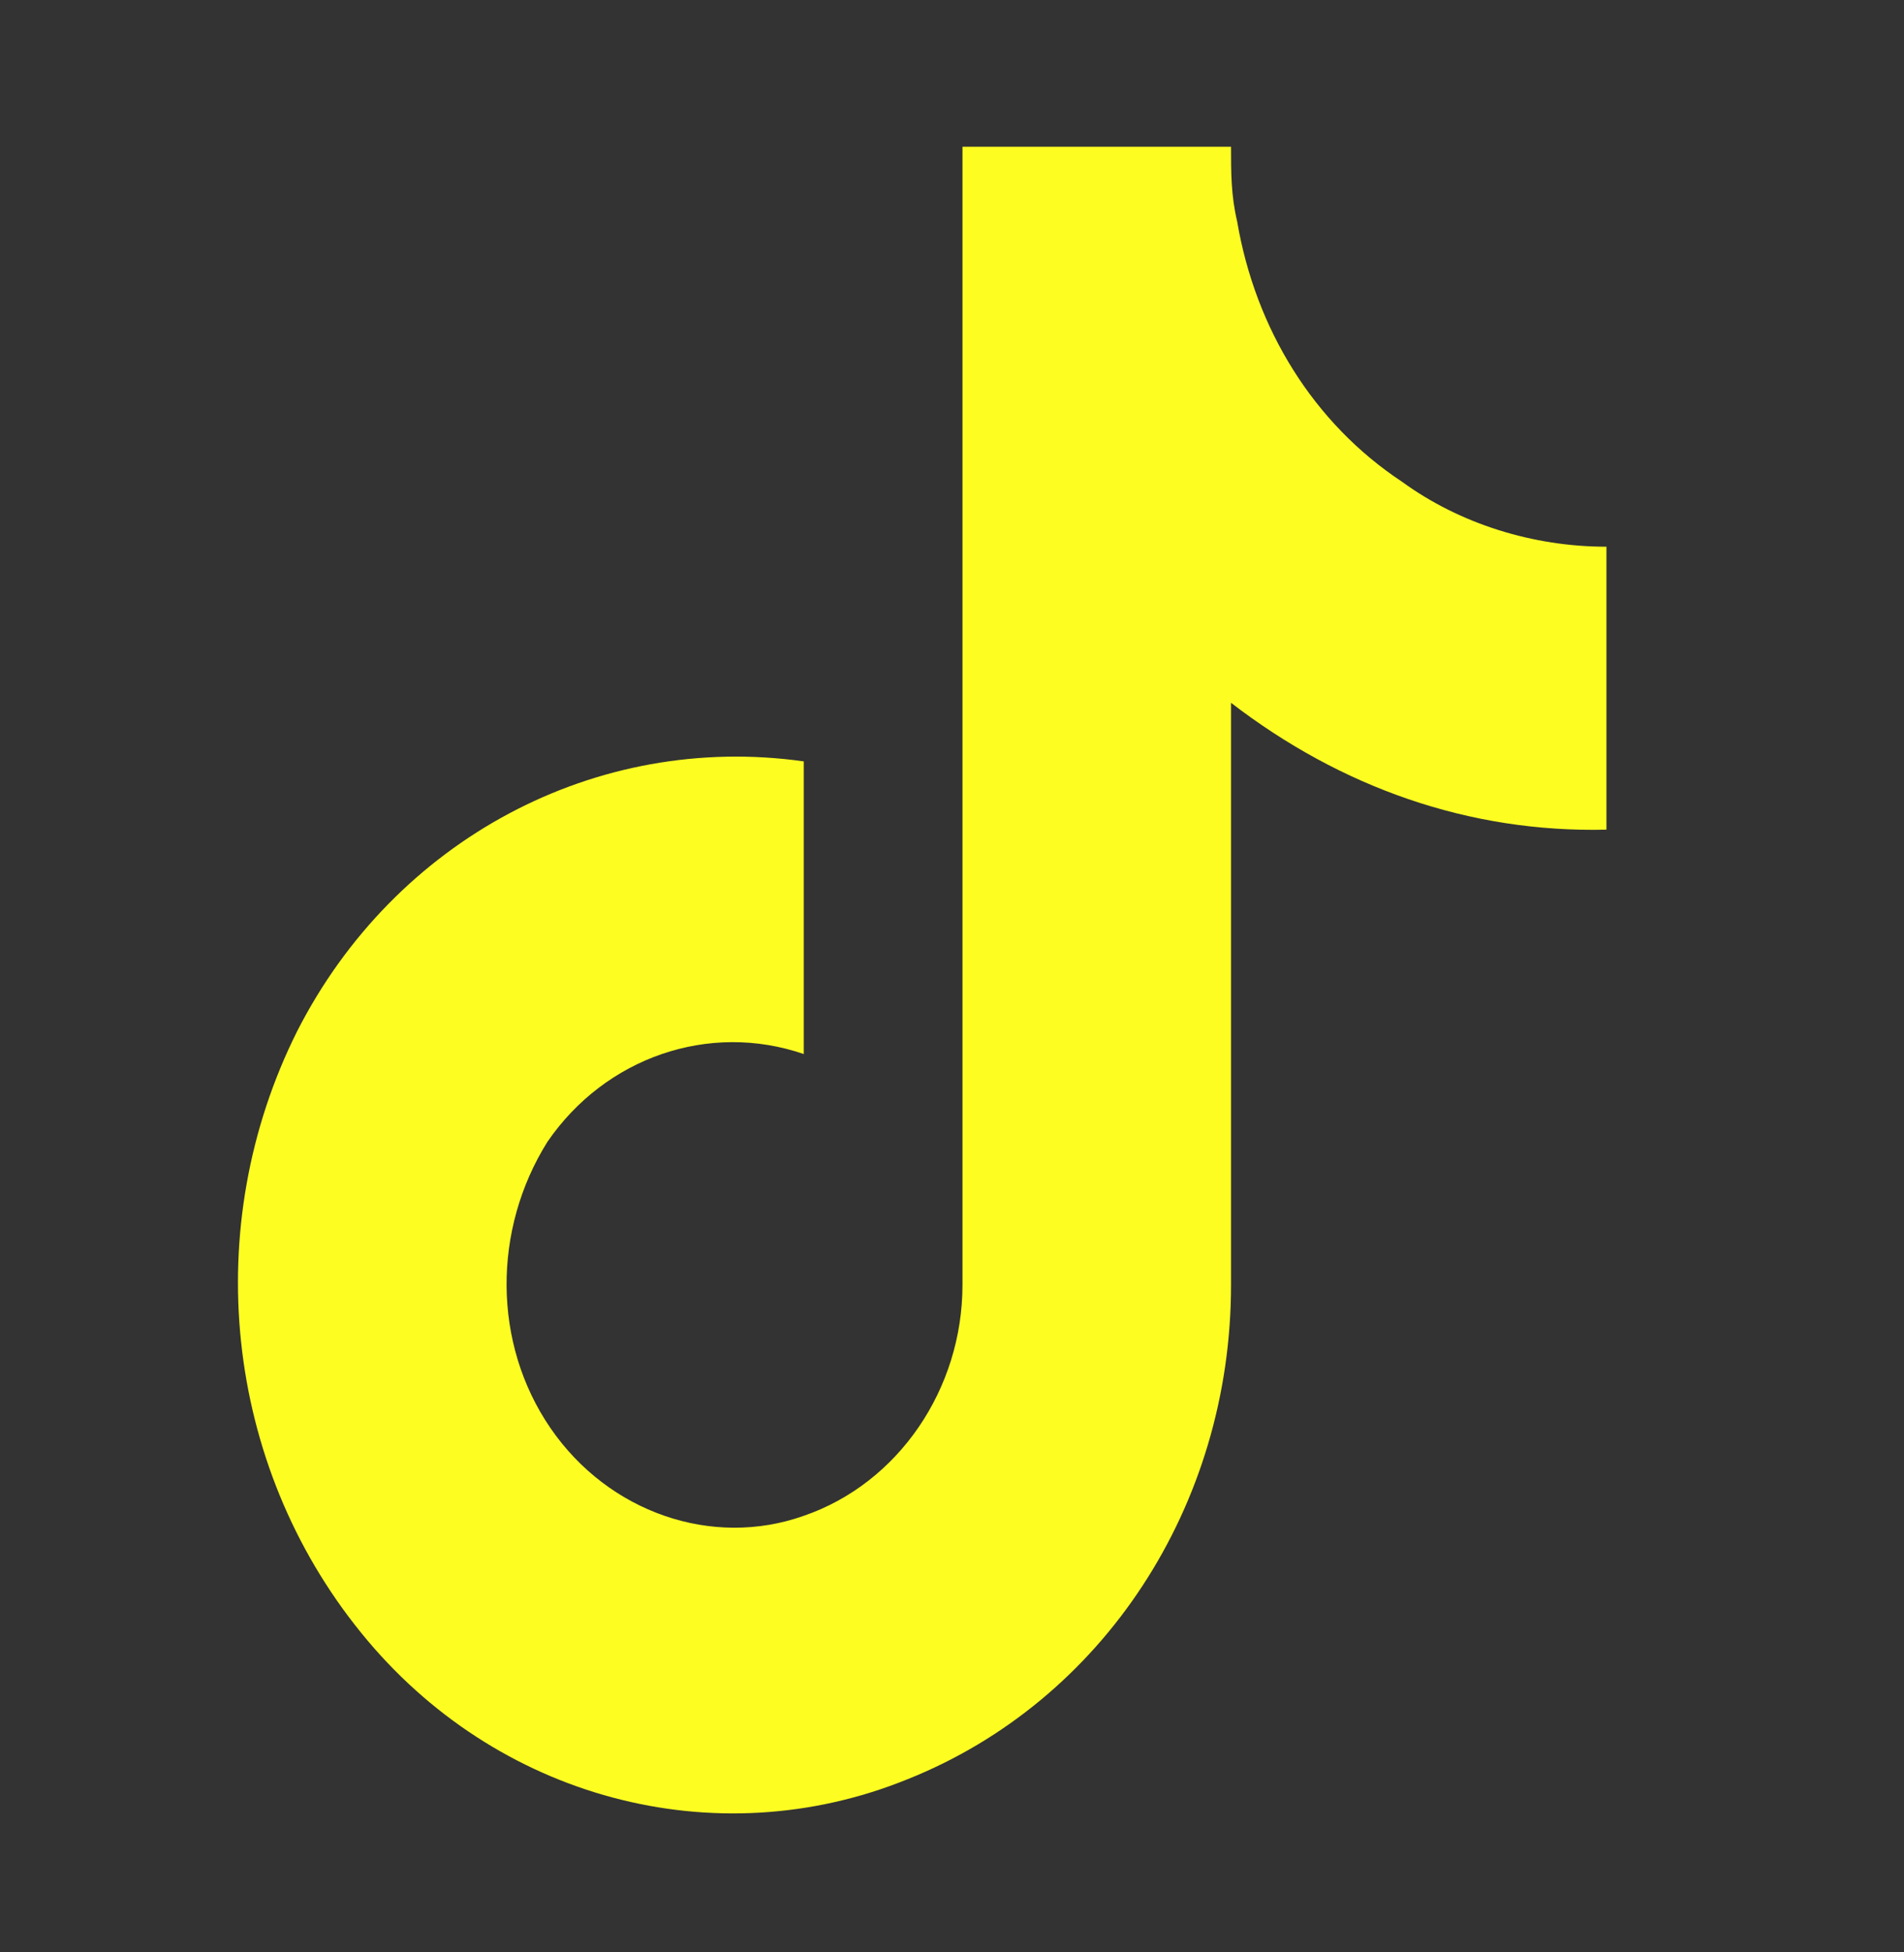 <svg xmlns="http://www.w3.org/2000/svg" width="40" height="41" viewBox="0 0 40 41" fill="none"><rect x="0" y="0" width="40" height="41" fill="#333333" stroke="none"/><path d="M33.749 17.423C30.863 17.491 28.171 16.535 25.862 14.759V26.984C25.862 31.628 23.169 35.725 19.066 37.364C15.027 39.003 10.41 37.774 7.589 34.291C4.704 30.74 4.191 25.755 6.242 21.657C8.294 17.628 12.526 15.374 16.886 15.989V22.135C14.898 21.452 12.718 22.203 11.5 23.979C10.346 25.823 10.346 28.213 11.564 29.989C12.782 31.764 14.962 32.515 16.886 31.832C18.874 31.149 20.22 29.169 20.22 26.984V3.082H25.862C25.862 3.628 25.862 4.106 25.991 4.652C26.375 6.906 27.593 8.886 29.453 10.116C30.671 11.003 32.21 11.481 33.749 11.481V17.423Z" fill="#FDFD22"></path></svg>